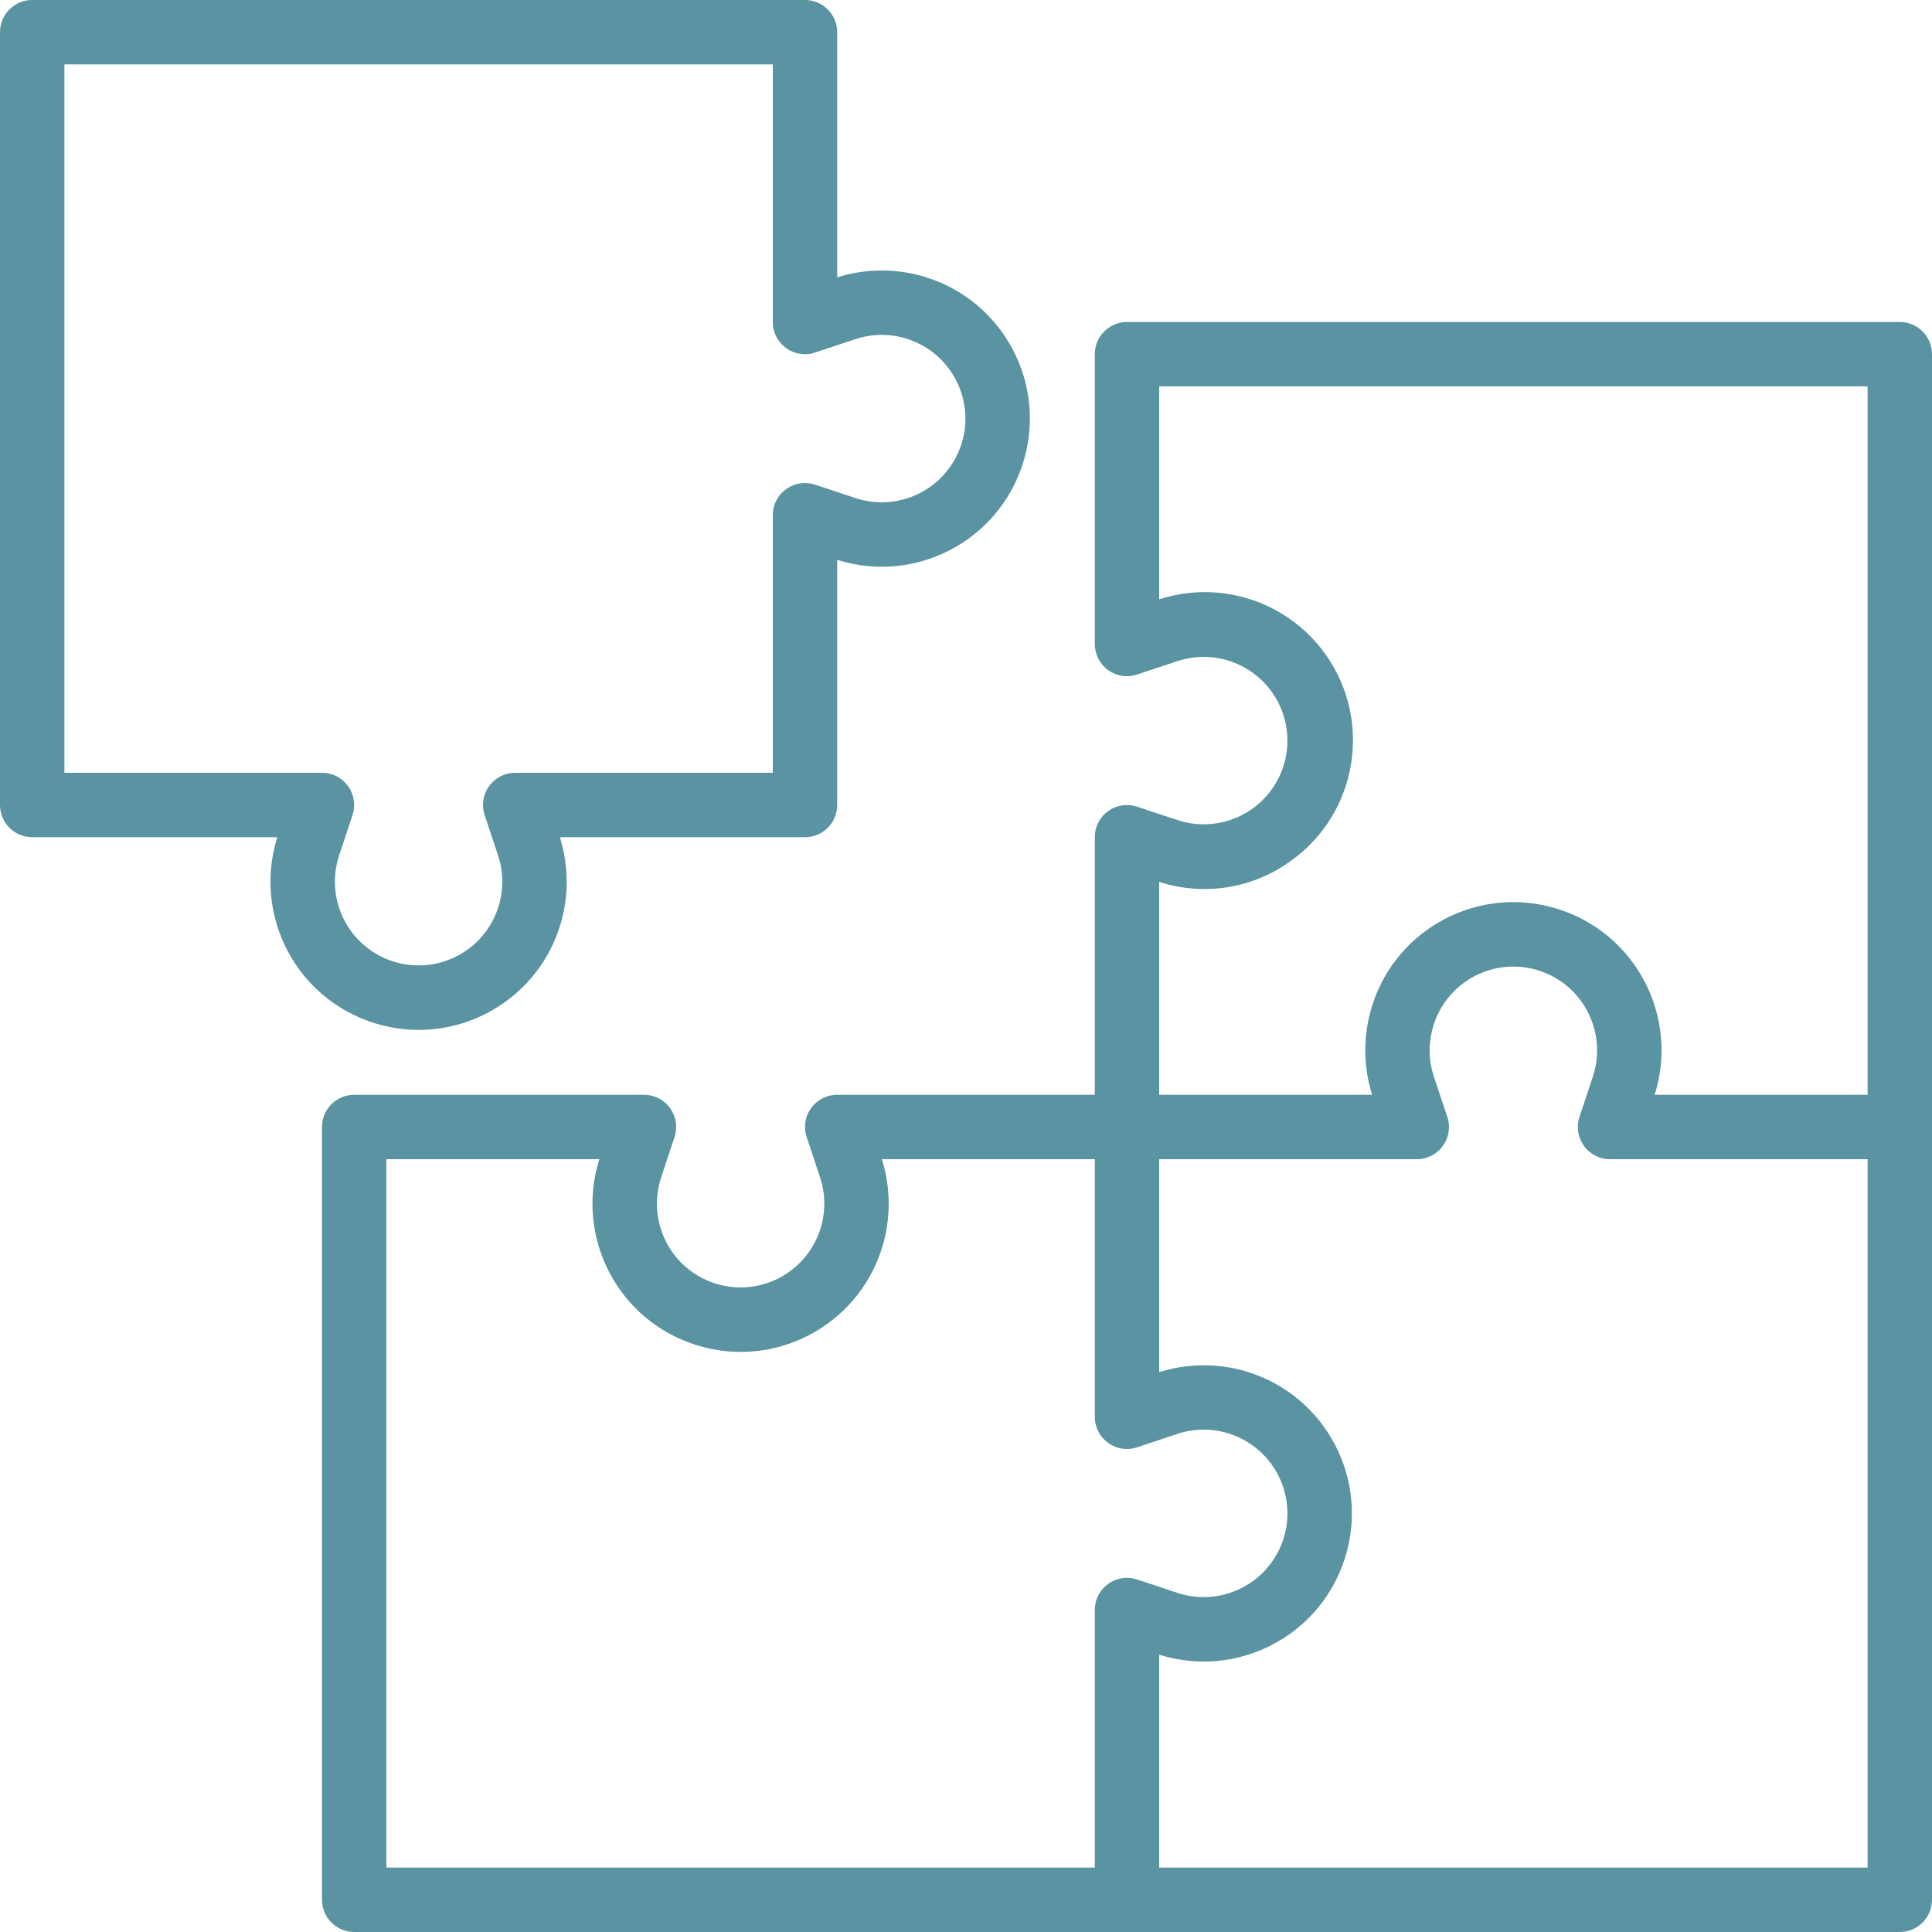 <svg width="24" height="24" viewBox="0 0 24 24" fill="none" xmlns="http://www.w3.org/2000/svg">
<g clip-path="url(#clip0_800_6830)">
<g clip-path="url(#clip1_800_6830)">
<path d="M23.6 4H14C13.779 4 13.6 4.179 13.6 4.4V8C13.6 8.221 13.779 8.4 14 8.4C14.043 8.4 14.086 8.393 14.126 8.379L14.629 8.212C15.175 8.033 15.762 8.331 15.941 8.877C16.12 9.422 15.822 10.01 15.276 10.188C15.066 10.257 14.839 10.257 14.629 10.188L14.126 10.021C13.917 9.951 13.69 10.064 13.62 10.274C13.607 10.315 13.6 10.357 13.6 10.4V13.6H10.4C10.179 13.6 10 13.779 10 14C10 14.043 10.007 14.086 10.021 14.126L10.188 14.629C10.367 15.175 10.069 15.762 9.523 15.941C8.978 16.12 8.39 15.822 8.212 15.276C8.143 15.066 8.143 14.839 8.212 14.629L8.379 14.126C8.449 13.917 8.336 13.69 8.126 13.62C8.085 13.607 8.043 13.6 8 13.6H4.4C4.179 13.6 4 13.779 4 14V23.6C4 23.821 4.179 24 4.4 24H23.6C23.821 24 24 23.821 24 23.6V4.4C24 4.179 23.821 4 23.6 4ZM13.62 19.874C13.607 19.915 13.6 19.957 13.6 20V23.2H4.8V14.4H7.445C7.14 15.369 7.677 16.403 8.647 16.708C9.616 17.014 10.649 16.476 10.955 15.507C11.068 15.147 11.068 14.76 10.955 14.4H13.6V17.6C13.6 17.821 13.779 18 14 18C14.043 18 14.086 17.993 14.126 17.979L14.629 17.811C15.175 17.633 15.762 17.93 15.941 18.476C16.12 19.022 15.822 19.61 15.276 19.788C15.066 19.857 14.839 19.857 14.629 19.788L14.126 19.621C13.917 19.551 13.69 19.664 13.62 19.874ZM23.2 23.2H14.4V20.555C15.369 20.86 16.403 20.323 16.708 19.353C17.014 18.384 16.476 17.351 15.507 17.045C15.147 16.932 14.76 16.932 14.4 17.045V14.4H17.6C17.821 14.4 18 14.221 18 14C18 13.957 17.993 13.914 17.979 13.874L17.811 13.371C17.633 12.825 17.93 12.238 18.476 12.059C19.022 11.88 19.61 12.178 19.788 12.724C19.857 12.934 19.857 13.161 19.788 13.371L19.621 13.874C19.551 14.083 19.664 14.31 19.874 14.38C19.915 14.393 19.957 14.4 20 14.4H23.2V23.2H23.2ZM23.2 13.6H20.555C20.86 12.631 20.323 11.597 19.353 11.292C18.384 10.986 17.351 11.524 17.045 12.493C16.932 12.853 16.932 13.24 17.045 13.6H14.4V10.955C14.956 11.135 15.564 11.038 16.036 10.694C16.863 10.104 17.055 8.954 16.465 8.127C15.999 7.474 15.164 7.198 14.4 7.445V4.8H23.2V13.6Z" fill="#5A93A1"/>
<path d="M11.507 3.445C11.147 3.332 10.76 3.332 10.4 3.445V0.4C10.4 0.179 10.221 0 10 0H0.4C0.179 0 0 0.179 0 0.4V10C0 10.221 0.179 10.4 0.4 10.4H3.445C3.14 11.369 3.677 12.403 4.647 12.708C5.616 13.014 6.649 12.476 6.955 11.507C7.068 11.147 7.068 10.76 6.955 10.4H10C10.221 10.4 10.4 10.221 10.4 10V6.955C11.369 7.26 12.403 6.723 12.708 5.753C13.014 4.784 12.476 3.751 11.507 3.445ZM11.276 6.188C11.066 6.257 10.839 6.257 10.629 6.188L10.126 6.021C9.917 5.951 9.69 6.064 9.62 6.274C9.607 6.315 9.6 6.357 9.6 6.4V9.6H6.4C6.179 9.6 6 9.779 6 10C6 10.043 6.007 10.086 6.021 10.126L6.188 10.629C6.367 11.175 6.069 11.762 5.524 11.941C4.978 12.12 4.39 11.822 4.212 11.276C4.143 11.066 4.143 10.839 4.212 10.629L4.379 10.126C4.449 9.917 4.336 9.69 4.126 9.62C4.085 9.607 4.043 9.6 4 9.6H0.8V0.8H9.6V4C9.6 4.221 9.779 4.4 10 4.4C10.043 4.4 10.086 4.393 10.126 4.379L10.629 4.212C11.175 4.033 11.762 4.331 11.941 4.877C12.12 5.422 11.822 6.01 11.276 6.188Z" fill="#5A93A1"/>
</g>
</g>
<defs>
<clipPath id="clip0_800_6830">
<rect width="24" height="24" fill="white"/>
</clipPath>
<clipPath id="clip1_800_6830">
<rect width="24" height="24" fill="white"/>
</clipPath>
</defs>
</svg>
